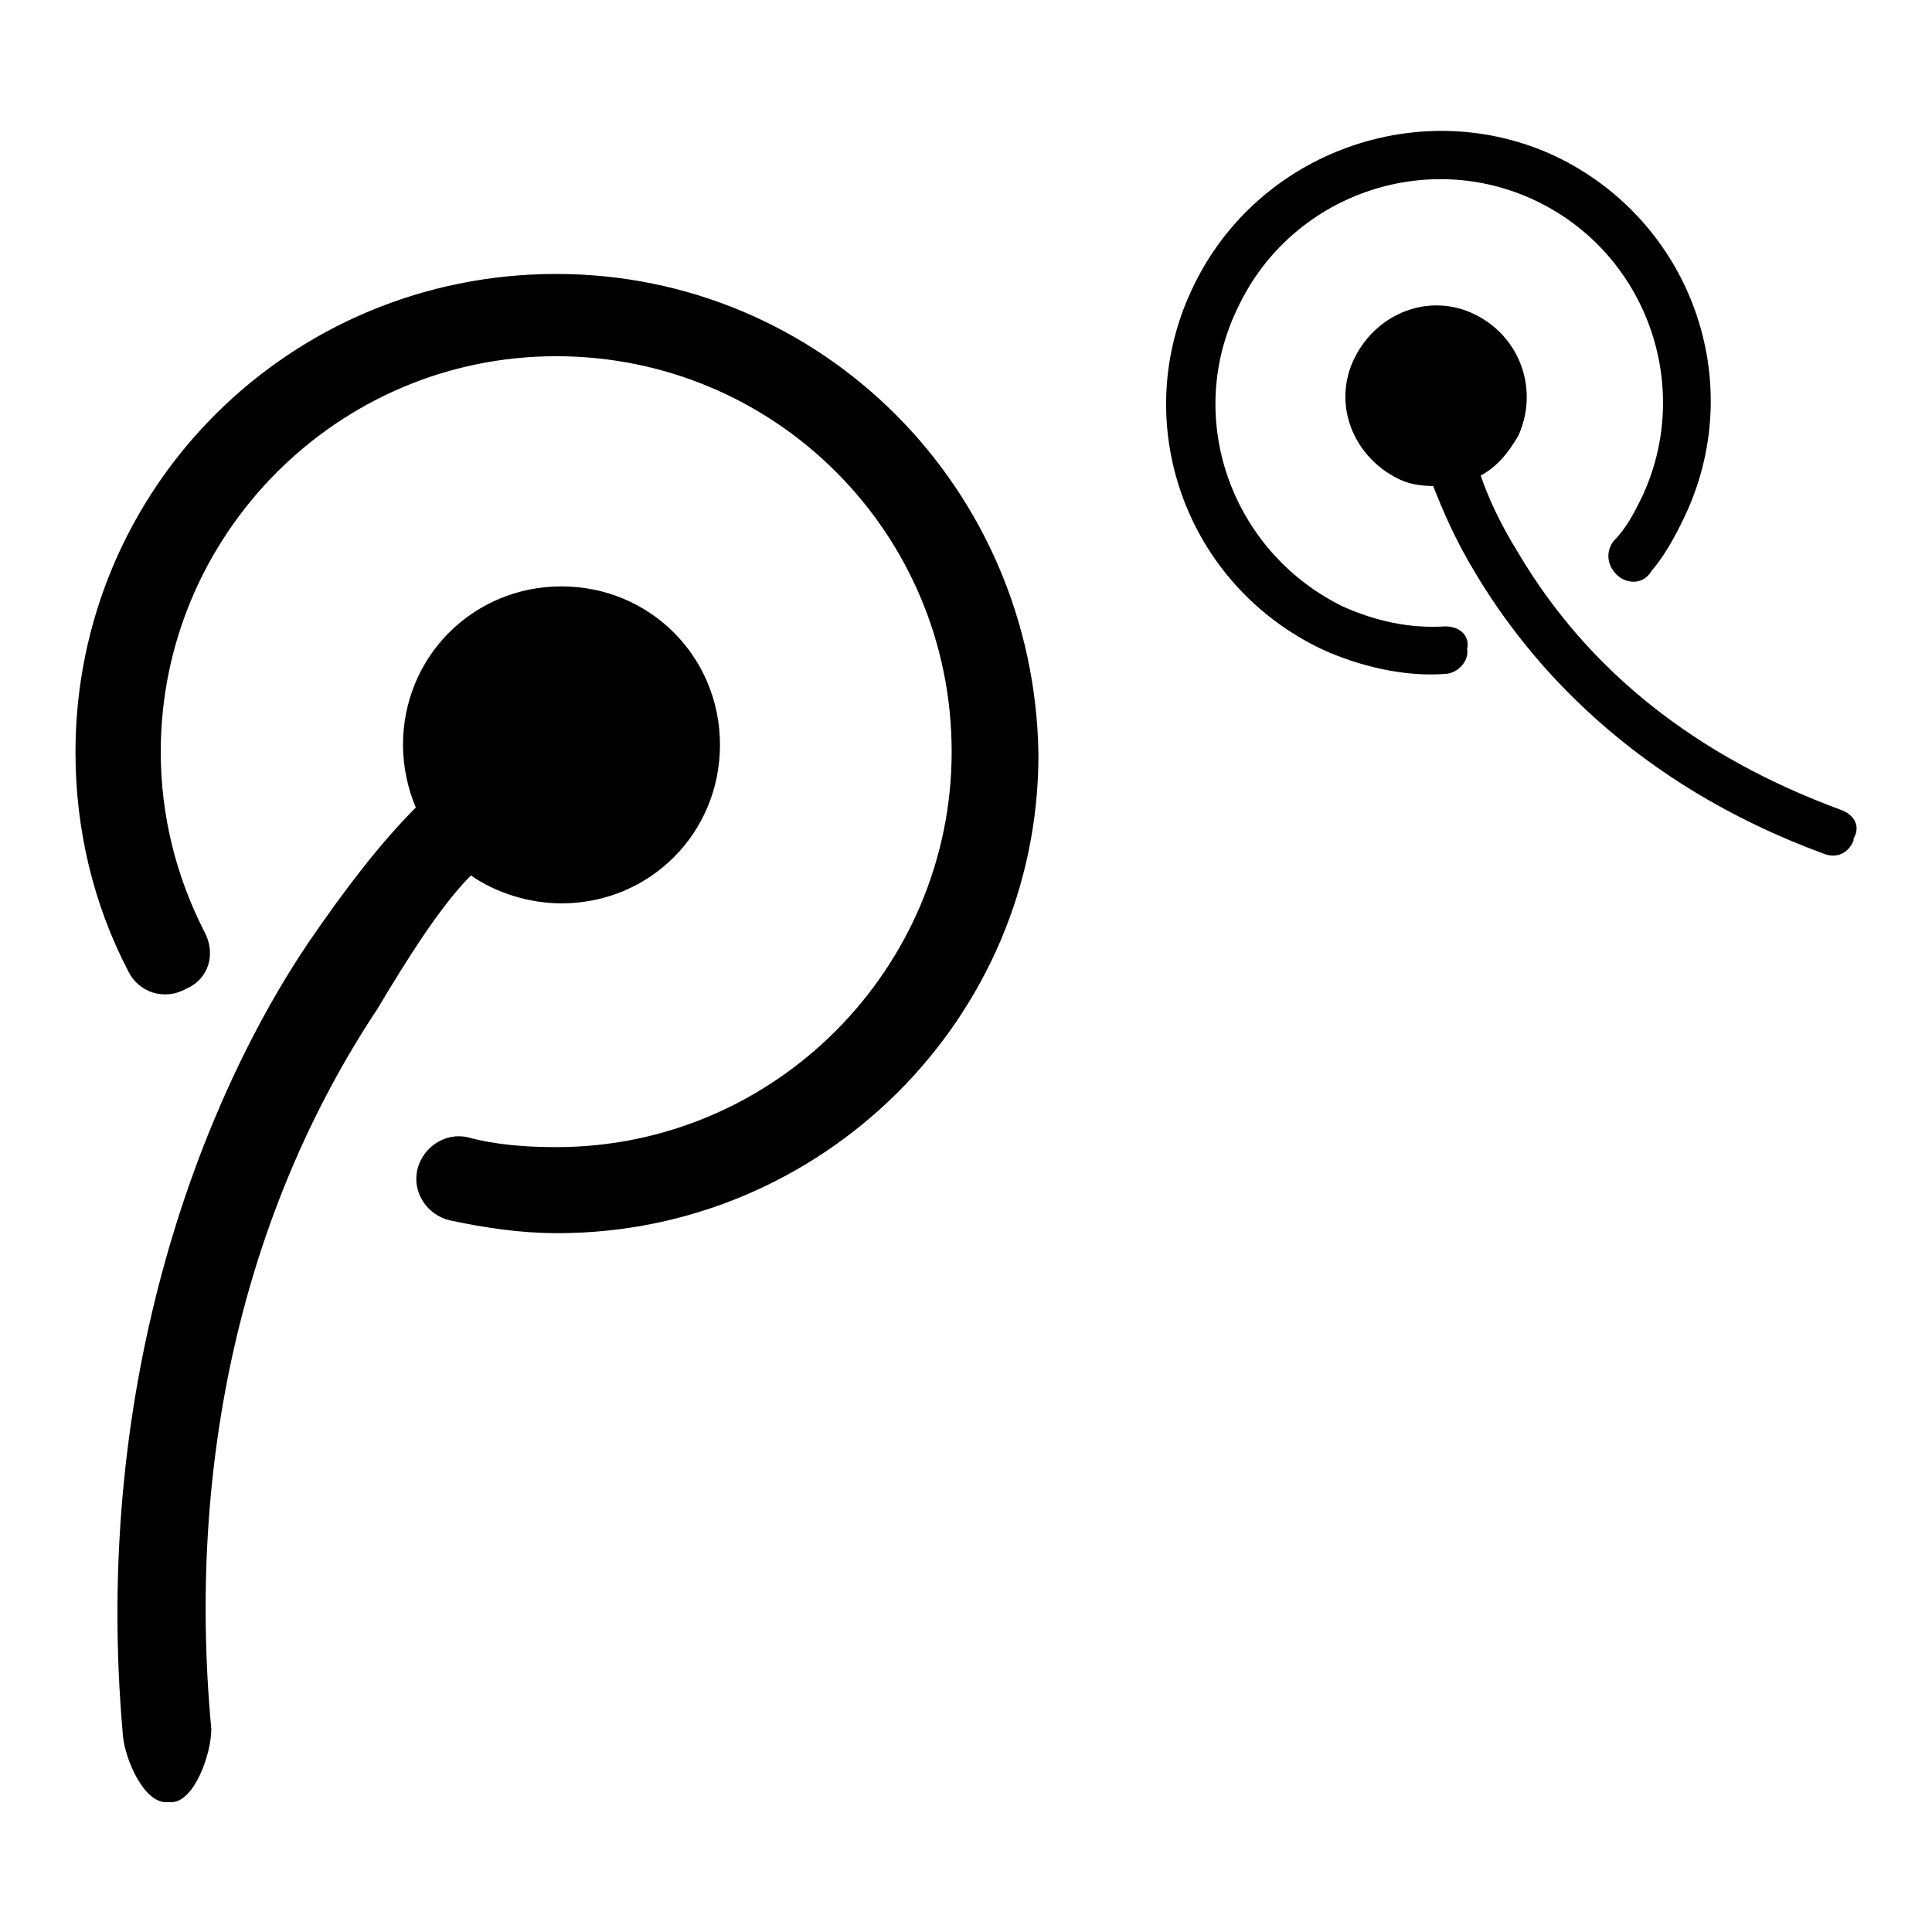 <?xml version="1.0" encoding="utf-8"?>
<!-- Svg Vector Icons : http://www.onlinewebfonts.com/icon -->
<!DOCTYPE svg PUBLIC "-//W3C//DTD SVG 1.1//EN" "http://www.w3.org/Graphics/SVG/1.1/DTD/svg11.dtd">
<svg version="1.1" xmlns="http://www.w3.org/2000/svg" xmlns:xlink="http://www.w3.org/1999/xlink" x="0px" y="0px" viewBox="0 0 256 256" enable-background="new 0 0 256 256" xml:space="preserve">
<g> <path fill="#000000" d="M73.7,36.3C38.4,36.3,10,64.6,10,99.7c0,10,2.3,20,7,29c1.3,2.7,4.7,4,7.7,2.3c3-1.3,4-4.7,2.3-7.7 c-3.7-7.3-5.7-15.3-5.7-23.7c0-28.7,23.4-52.4,52.4-52.4s52.4,23.4,52.4,52.4c0,28.7-23.4,52.4-52.4,52.4c-4,0-8-0.3-11.7-1.3 c-3-0.7-6,1.3-6.7,4.3c-0.7,3,1.3,6,4.3,6.7c4.7,1,9.3,1.7,14.3,1.7c35,0,63.7-28.4,63.7-63.4C137.1,64.6,108.8,36.3,73.7,36.3  M62.4,116c3.3,2.3,7.7,3.7,12,3.7c11.7,0,21-9.3,21-21s-9.3-21-21-21c-11.7,0-21,9.3-21,21c0,3,0.7,6,1.7,8.3 c-4.7,4.7-9.3,10.7-14.3,18C27.3,145,12,182.4,16.3,230.1c0.3,3,2.7,8.7,5.7,8.7h0.7c3,0,5.3-6.3,5.3-9.7 c-3.3-35.4,4.3-68.7,22-95.4C54,127,58.4,120,62.4,116 M191.5,83c-4.7,0.3-9.3-0.7-13.7-2.7c-14.7-7.3-21-25-13.7-39.7 c7-14.7,24.7-21,39.4-14c14.7,7,21,24.7,14,39.4c-1,2-2,4-3.7,5.7c-1,1.3-1,3.3,0.7,4.7c1.3,1,3.3,1,4.3-0.7c1.7-2,3-4.3,4.3-7 c8.7-18,1-39.4-17-48c-17.7-8.3-39.4-0.7-48,17.3c-8.7,18-1,39.4,17,48c5,2.3,11,3.7,16.3,3.3c1.7,0,3.3-1.7,3-3.3 C194.8,84.3,193.5,83,191.5,83 M243.9,107.3c-19-7-33.4-18.3-42.7-34c-2.3-3.7-4-7.3-5-10.3c2-1,3.7-3,5-5.3c2.7-6,0.3-13-5.7-16 c-6-3-13-0.3-16,5.7c-3,6-0.3,13,5.7,16c1.3,0.7,3,1,4.7,1c1.3,3.3,3,7.3,5.7,11.7c7,11.7,20.7,27.7,46,37c1.7,0.7,3.3,0,4-1.7 c0,0,0,0,0-0.3C246.5,109.7,245.9,108,243.9,107.3"/></g>
</svg>